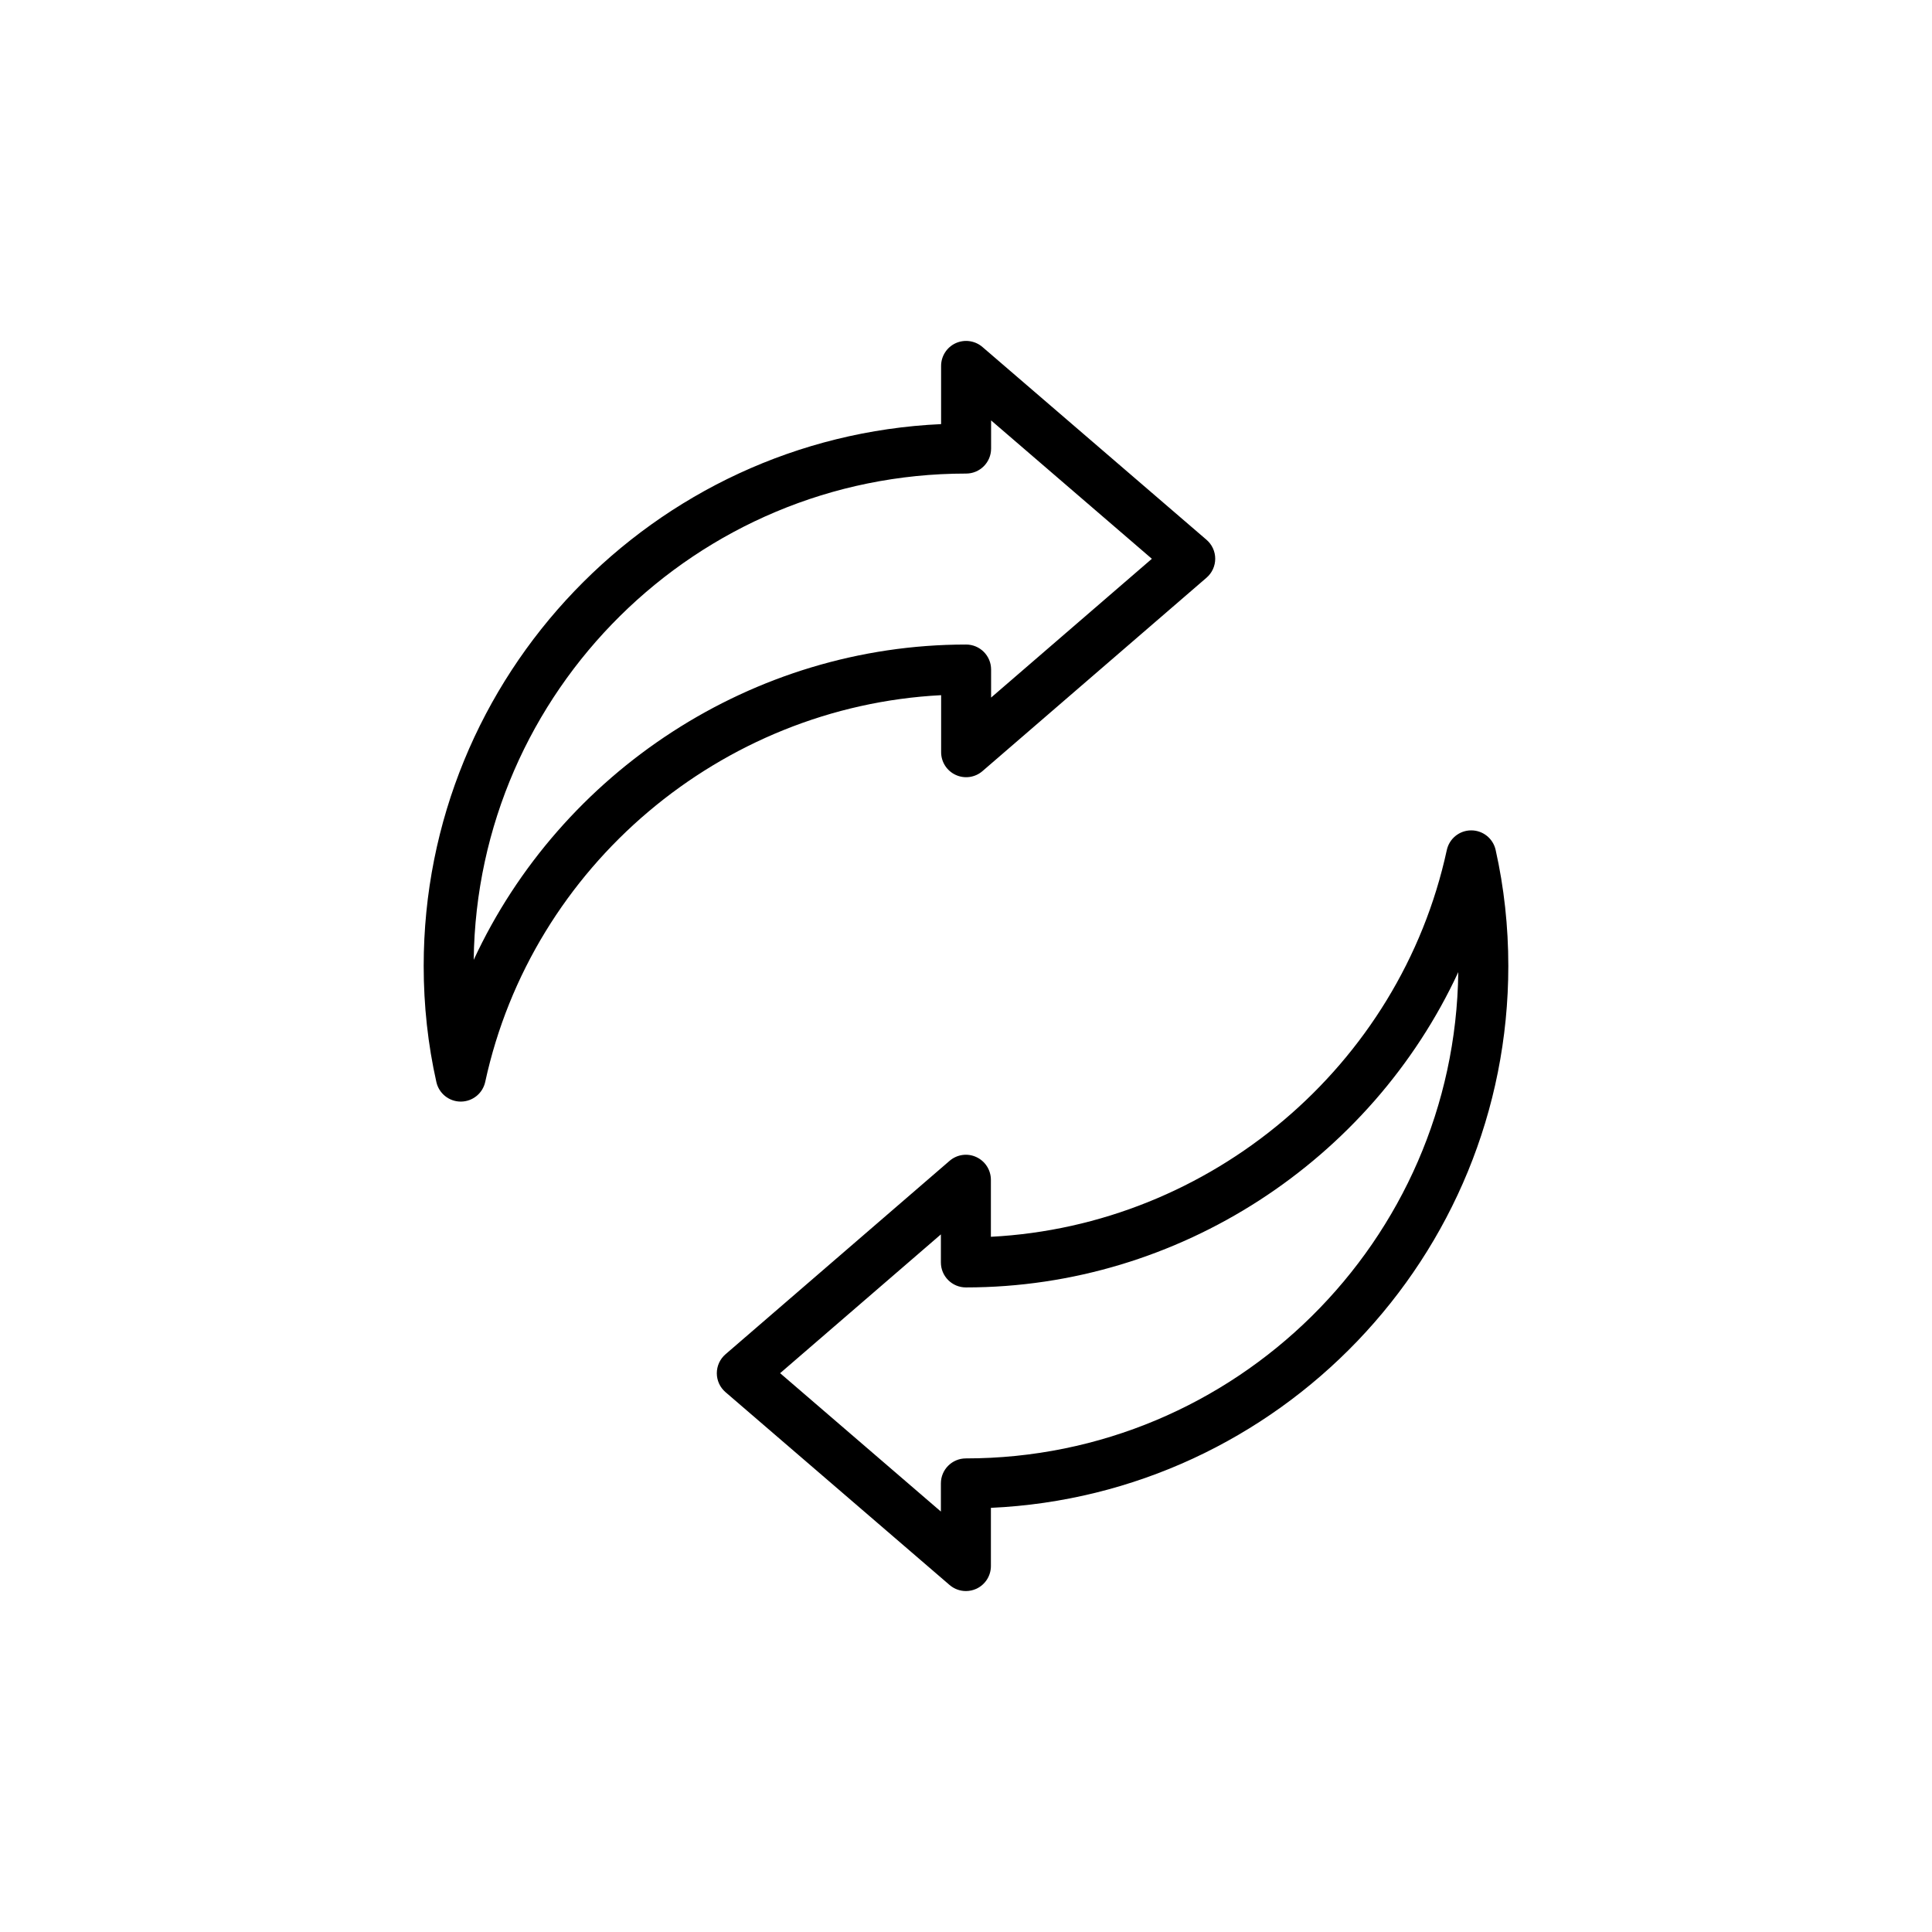 <?xml version="1.0" encoding="UTF-8"?>
<!-- Uploaded to: ICON Repo, www.iconrepo.com, Generator: ICON Repo Mixer Tools -->
<svg fill="#000000" width="800px" height="800px" version="1.1" viewBox="144 144 512 512" xmlns="http://www.w3.org/2000/svg">
 <g>
  <path d="m404.35 235.95c-1.969-1.688-4.738-2.07-7.086-1.004-2.356 1.082-3.863 3.438-3.863 6.023v15.426c-76.199 3.477-137.12 66.562-137.12 143.6 0 10.477 1.129 20.828 3.363 30.762 0.68 3.027 3.363 5.176 6.465 5.176h0.027c3.109-0.012 5.793-2.188 6.453-5.223 12.418-57.316 62.633-99.488 120.82-102.48v15.109c0 2.594 1.512 4.945 3.867 6.023 2.359 1.086 5.129 0.688 7.09-1.008l59.383-51.262c1.461-1.262 2.297-3.094 2.297-5.023 0-1.93-0.84-3.758-2.305-5.016zm2.301 92.914v-7.43c0-3.664-2.969-6.625-6.625-6.625-56.57 0-107.39 33.75-130.49 83.562 0.871-71.211 59.07-128.87 130.49-128.87 3.66 0 6.625-2.965 6.625-6.625v-7.461l42.605 36.672z"/>
  <path d="m402.73 450.63c-2.352-1.094-5.121-0.691-7.086 1.008l-59.383 51.262c-1.461 1.262-2.297 3.094-2.297 5.019 0 1.93 0.84 3.758 2.305 5.016l59.383 51.105c1.227 1.055 2.766 1.605 4.324 1.605 0.938 0 1.879-0.199 2.762-0.602 2.356-1.082 3.863-3.438 3.863-6.023v-15.426c76.203-3.477 137.12-66.559 137.12-143.6 0-10.465-1.129-20.809-3.363-30.762-0.676-3.027-3.363-5.176-6.465-5.176h-0.023c-3.113 0.012-5.793 2.18-6.453 5.223-12.418 57.316-62.637 99.488-120.82 102.48v-15.109c-0.004-2.594-1.512-4.941-3.871-6.023zm127.73-49.008c-0.871 71.211-59.07 128.87-130.49 128.87-3.66 0-6.625 2.965-6.625 6.625v7.461l-42.605-36.672 42.605-36.781v7.43c0 3.664 2.969 6.625 6.625 6.625 56.57 0.004 107.39-33.746 130.49-83.559z"/>
 </g>
</svg>
